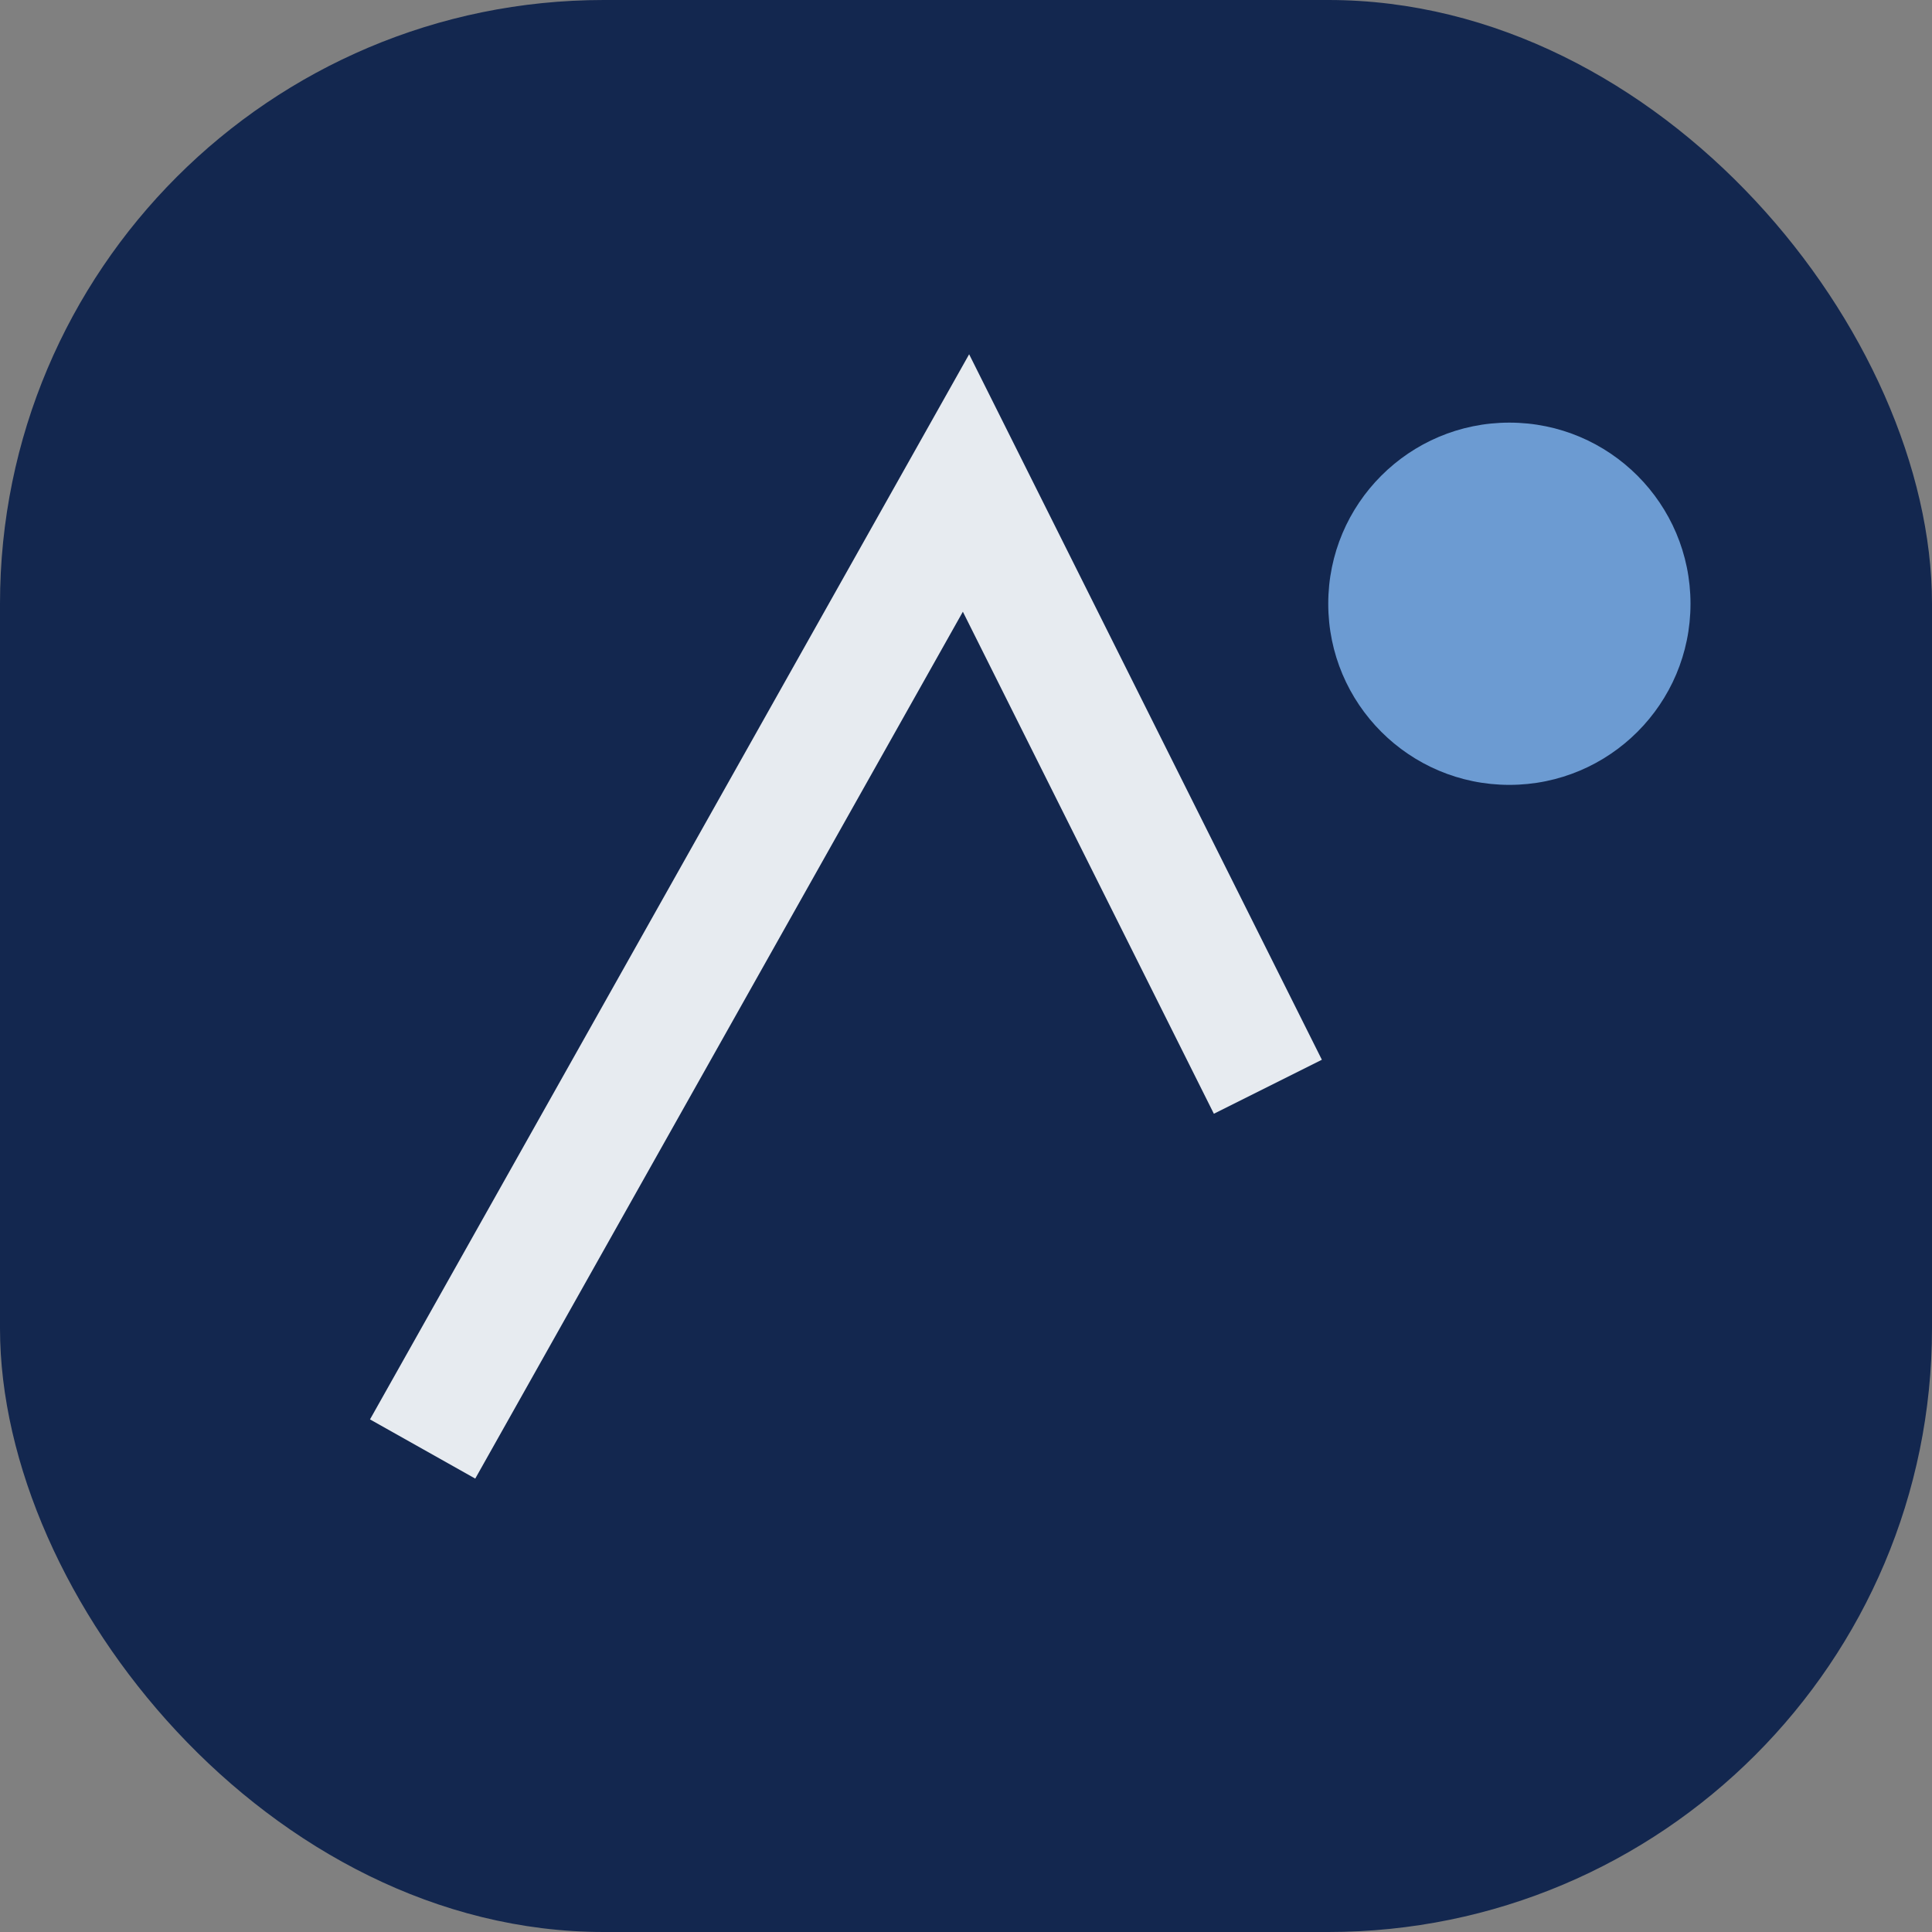 <?xml version="1.0" encoding="UTF-8"?>
<svg xmlns="http://www.w3.org/2000/svg" width="32" height="32" viewBox="0 0 32 32"><rect x="0" y="0" width="32" height="32" fill="#808080" stroke="none"/><rect width="32" height="32" rx="10" fill="#13274F"/><path d="M7 24L16 8l5 10" stroke="#E7EBF0" stroke-width="2" fill="none"/><circle cx="25" cy="10" r="3" fill="#6C9BD2"/></svg>